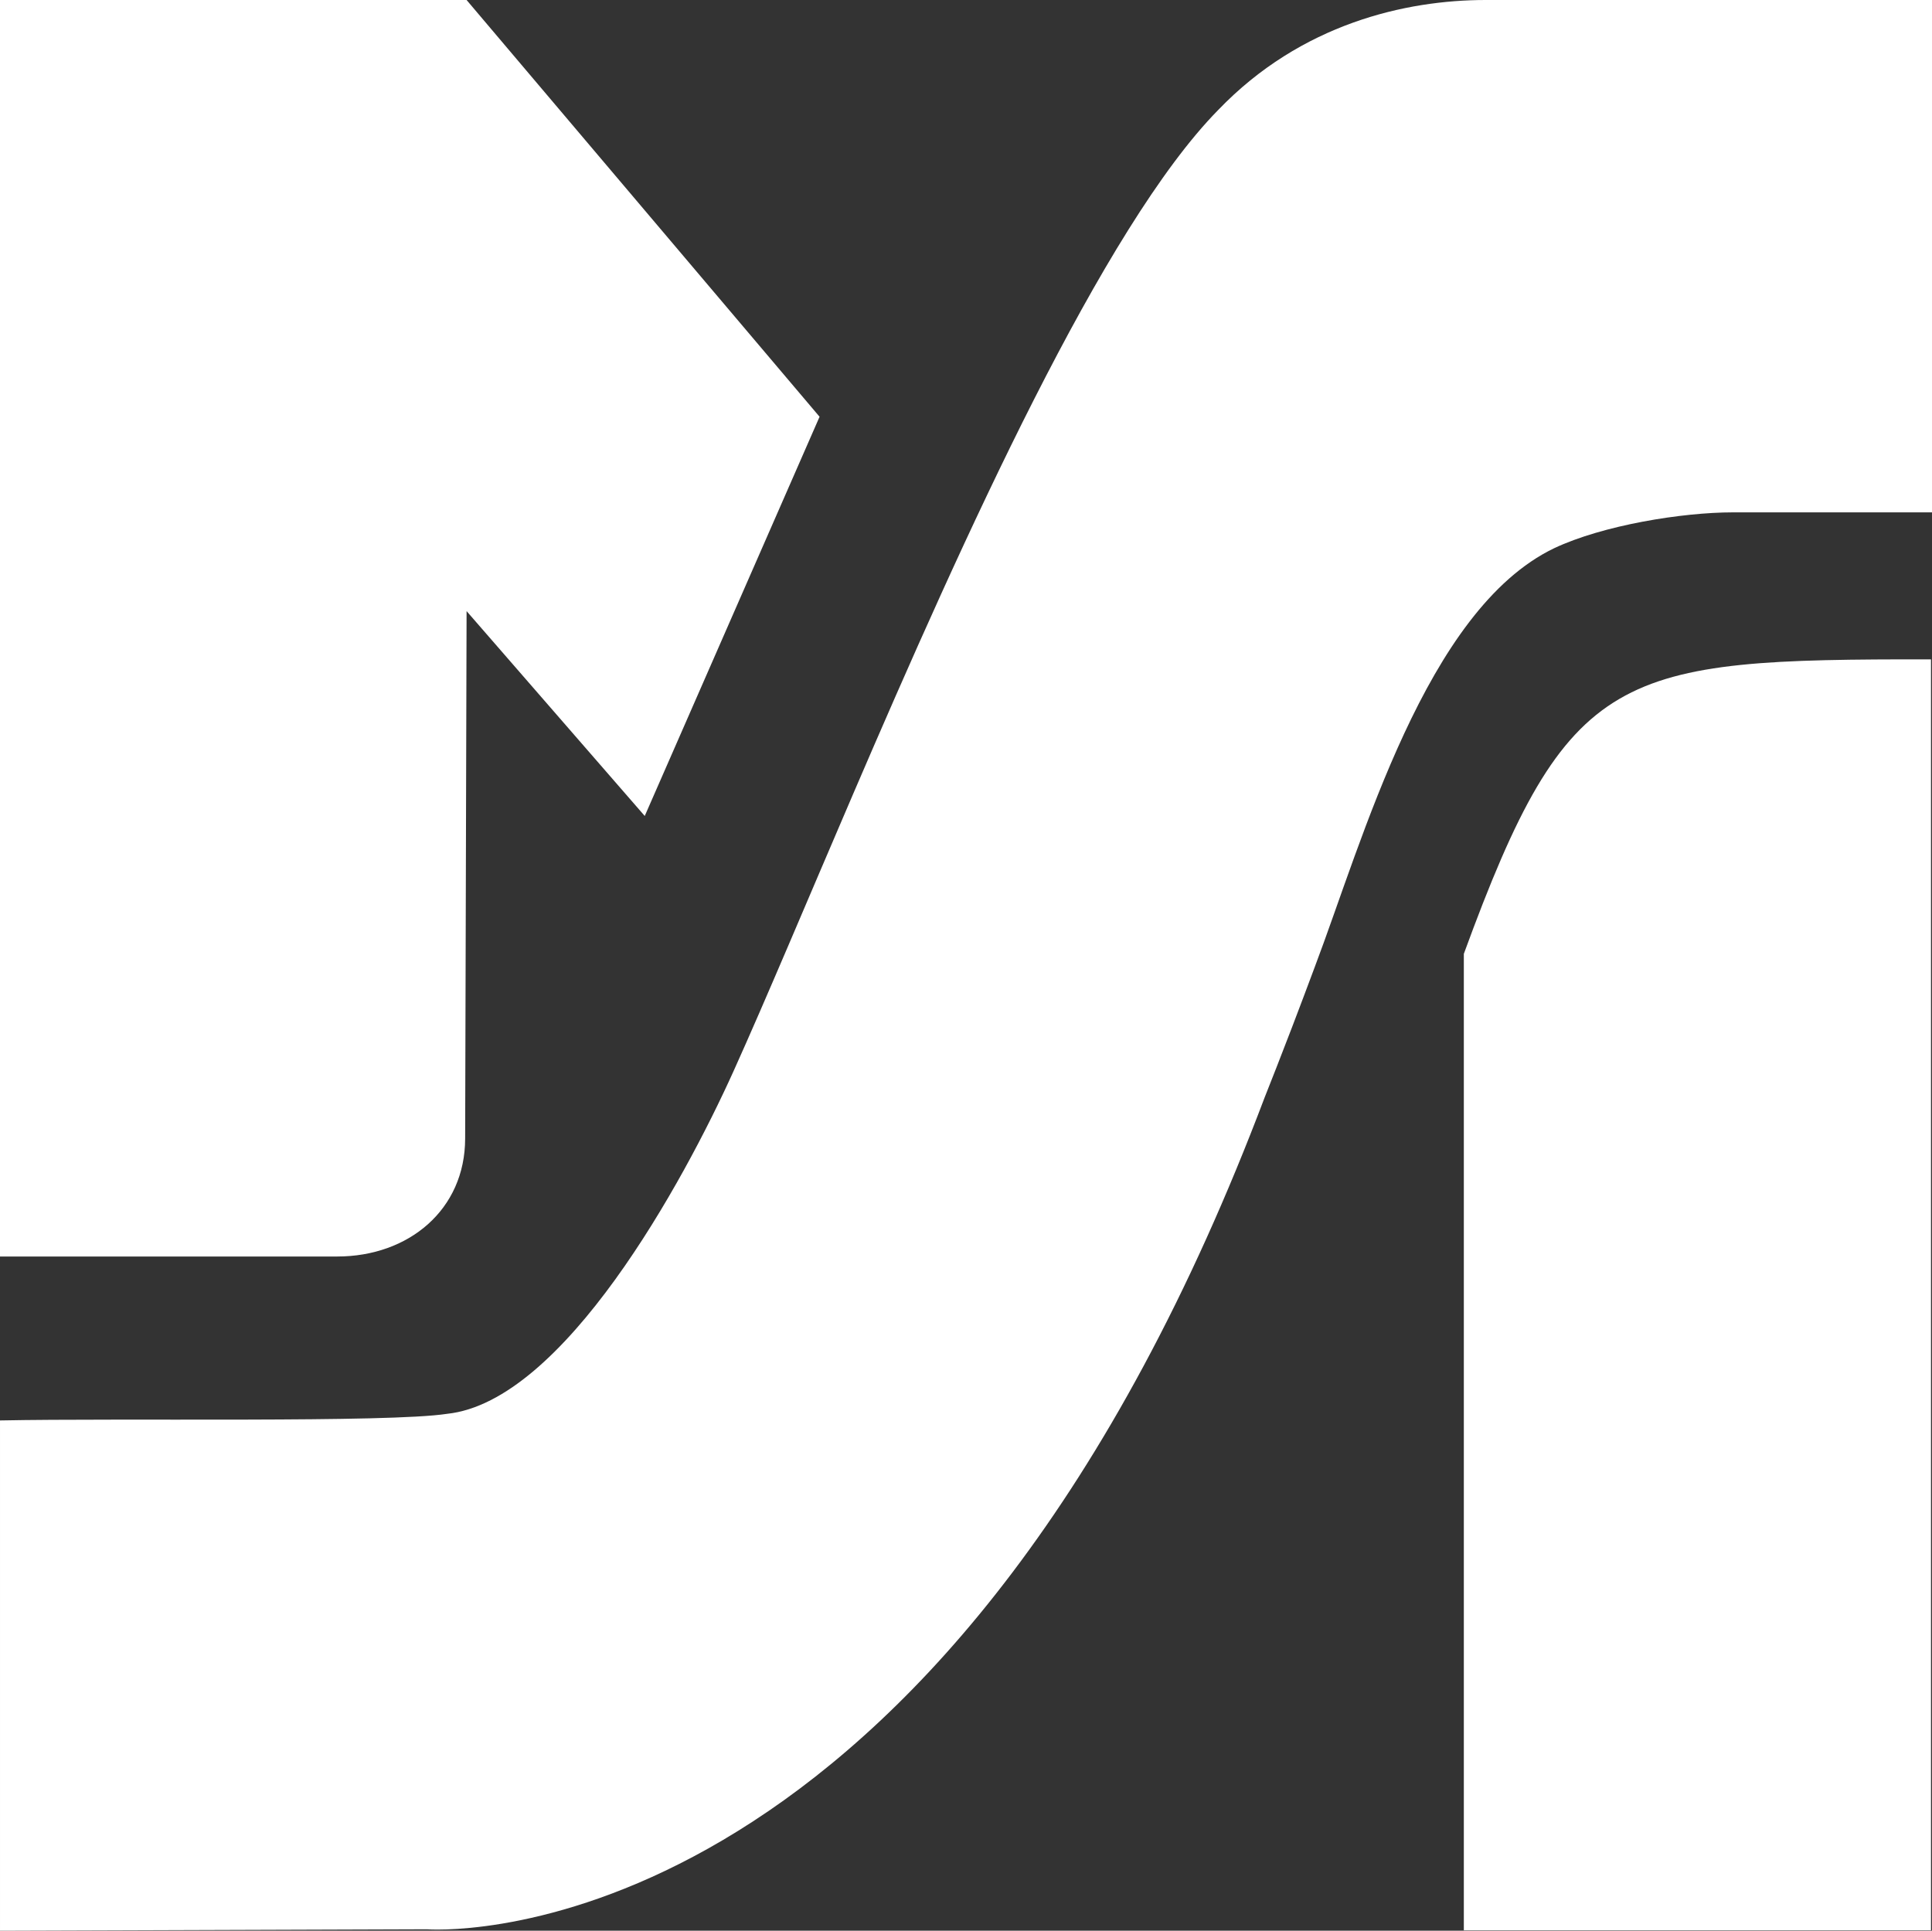 <?xml version="1.0" encoding="UTF-8"?>
<svg id="Layer_4" data-name="Layer 4" xmlns="http://www.w3.org/2000/svg" viewBox="0 0 768.4 767.98">
  <rect x="0" y="0" width="768.4" height="767.98" fill="#333333" stroke="none"/>
  <defs>
    <style>
      .cls-1 {
        fill: #fff;
      }
    </style>
  </defs>
  <g id="Layer_3" data-name="Layer 3">
    <path id="S" class="cls-1" d="M768.4,203.8h-79.16c-20.26,0-51.7,5.11-71.11,14.26-51.04,24.51-76.16,116.29-95.2,166.52-.51,1.25-6.07,16.56-15.22,39.94-1.48,3.78-3.05,7.77-4.71,11.95-7.5,19.84-15.23,38.5-23.14,56.04-130.47,289.29-310.12,274.9-310.12,274.9l-169.74.57v-202.97s.01,0,.01,0h0c48.2-.98,154.43.96,177.78-2.63,46.33-4.87,93.99-92.07,113.97-136.34,12.84-28.45,29.21-67.56,47.57-110.27,44.06-102.48,99.56-225.66,145.19-272.04C517.49,9.4,559.15,0,590.89,0h177.51"/>
  </g>
  <g id="Layer_2-2" data-name="Layer 2-2">
    <path id="M_-_L_corner" data-name="M - L corner" class="cls-1" d="M0,0v499.8h134.12c28.39,0,50.88-18.6,50.88-46.97l.57-209.75,70.86,81.49,69.53-158.8L185.57,0H0Z"/>
    <path id="M_-_R_Corner" data-name="M - R Corner" class="cls-1" d="M768,262.27v505.53h-185.8v-388.39c41.67-114.02,61.14-117.24,185.8-117.14h0Z"/>
  </g>
</svg>